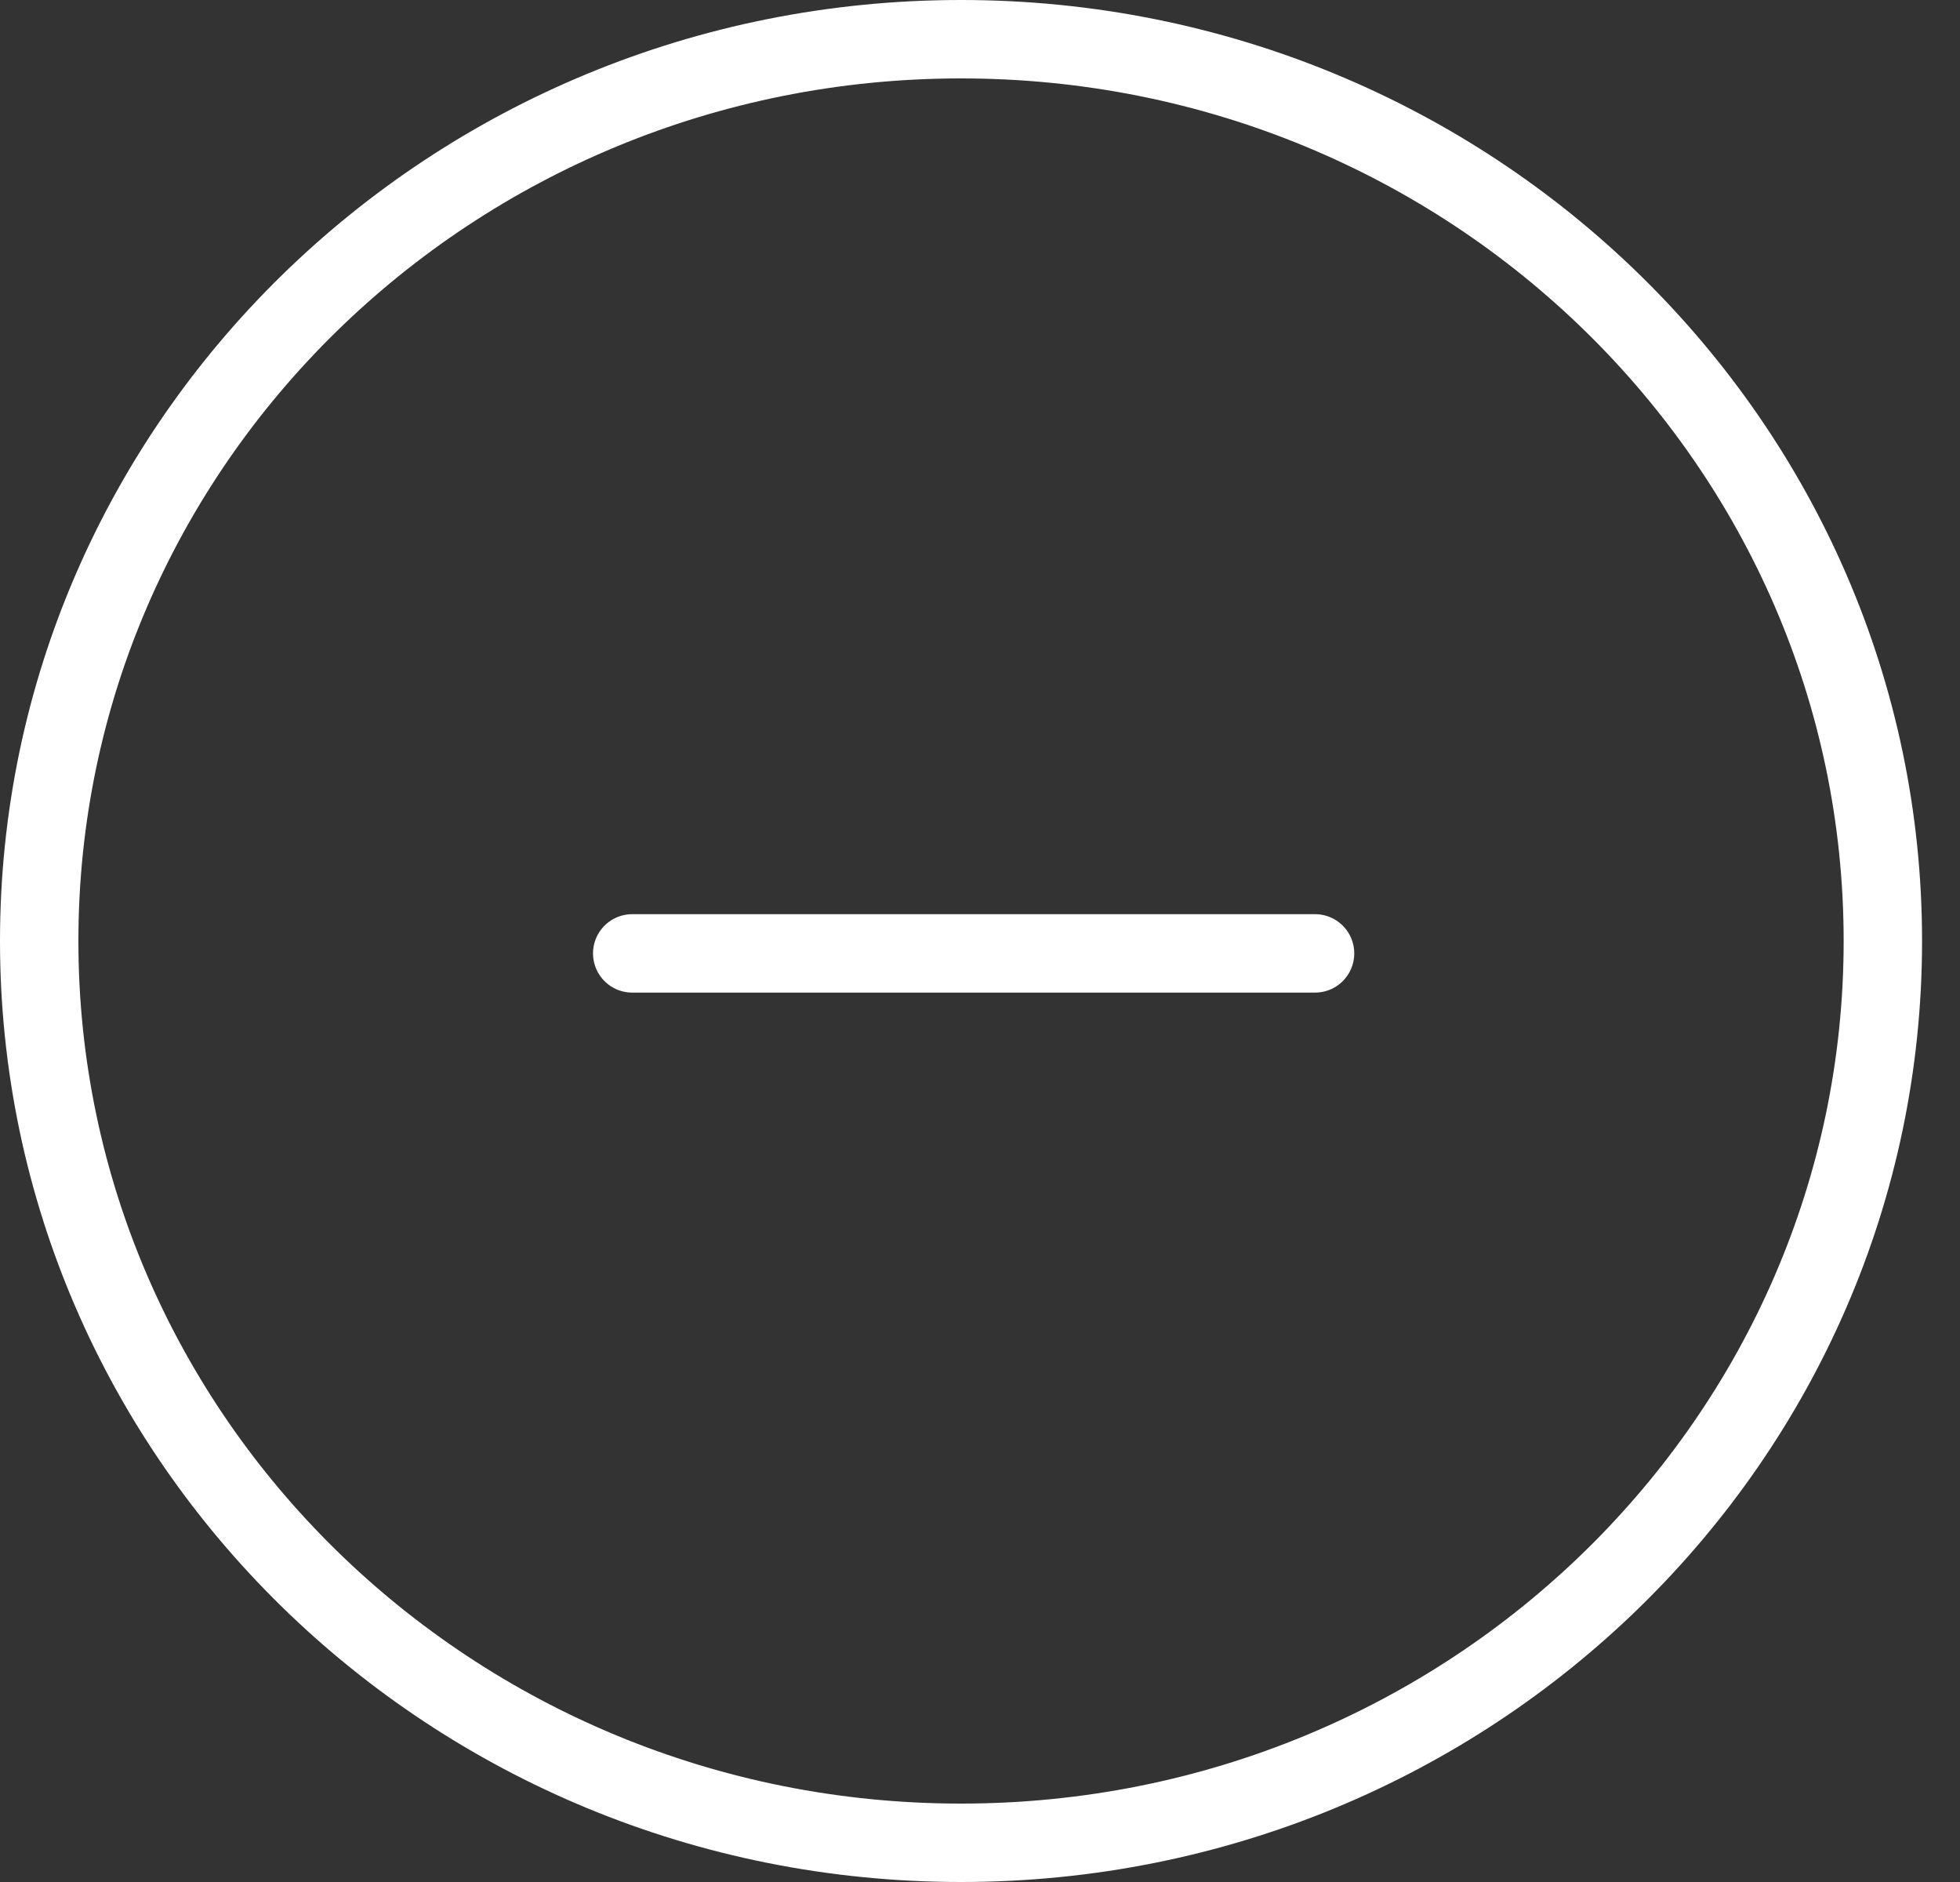 <?xml version="1.0" encoding="utf-8"?>
<svg xmlns="http://www.w3.org/2000/svg" width="50" height="48" viewBox="0 0 50 48" fill="none">
<rect x="0" y="0" width="50" height="48" fill="#333333" stroke="none"/>
<path d="M48.032 24C48.032 36.683 37.524 47 24.516 47C11.508 47 1 36.683 1 24C1 11.317 11.508 1 24.516 1C37.524 1 48.032 11.317 48.032 24Z" stroke="white" stroke-width="2"/>
<path d="M33.547 24.316H16.128" stroke="white" stroke-width="2" stroke-linecap="round" stroke-linejoin="round"/>
</svg>